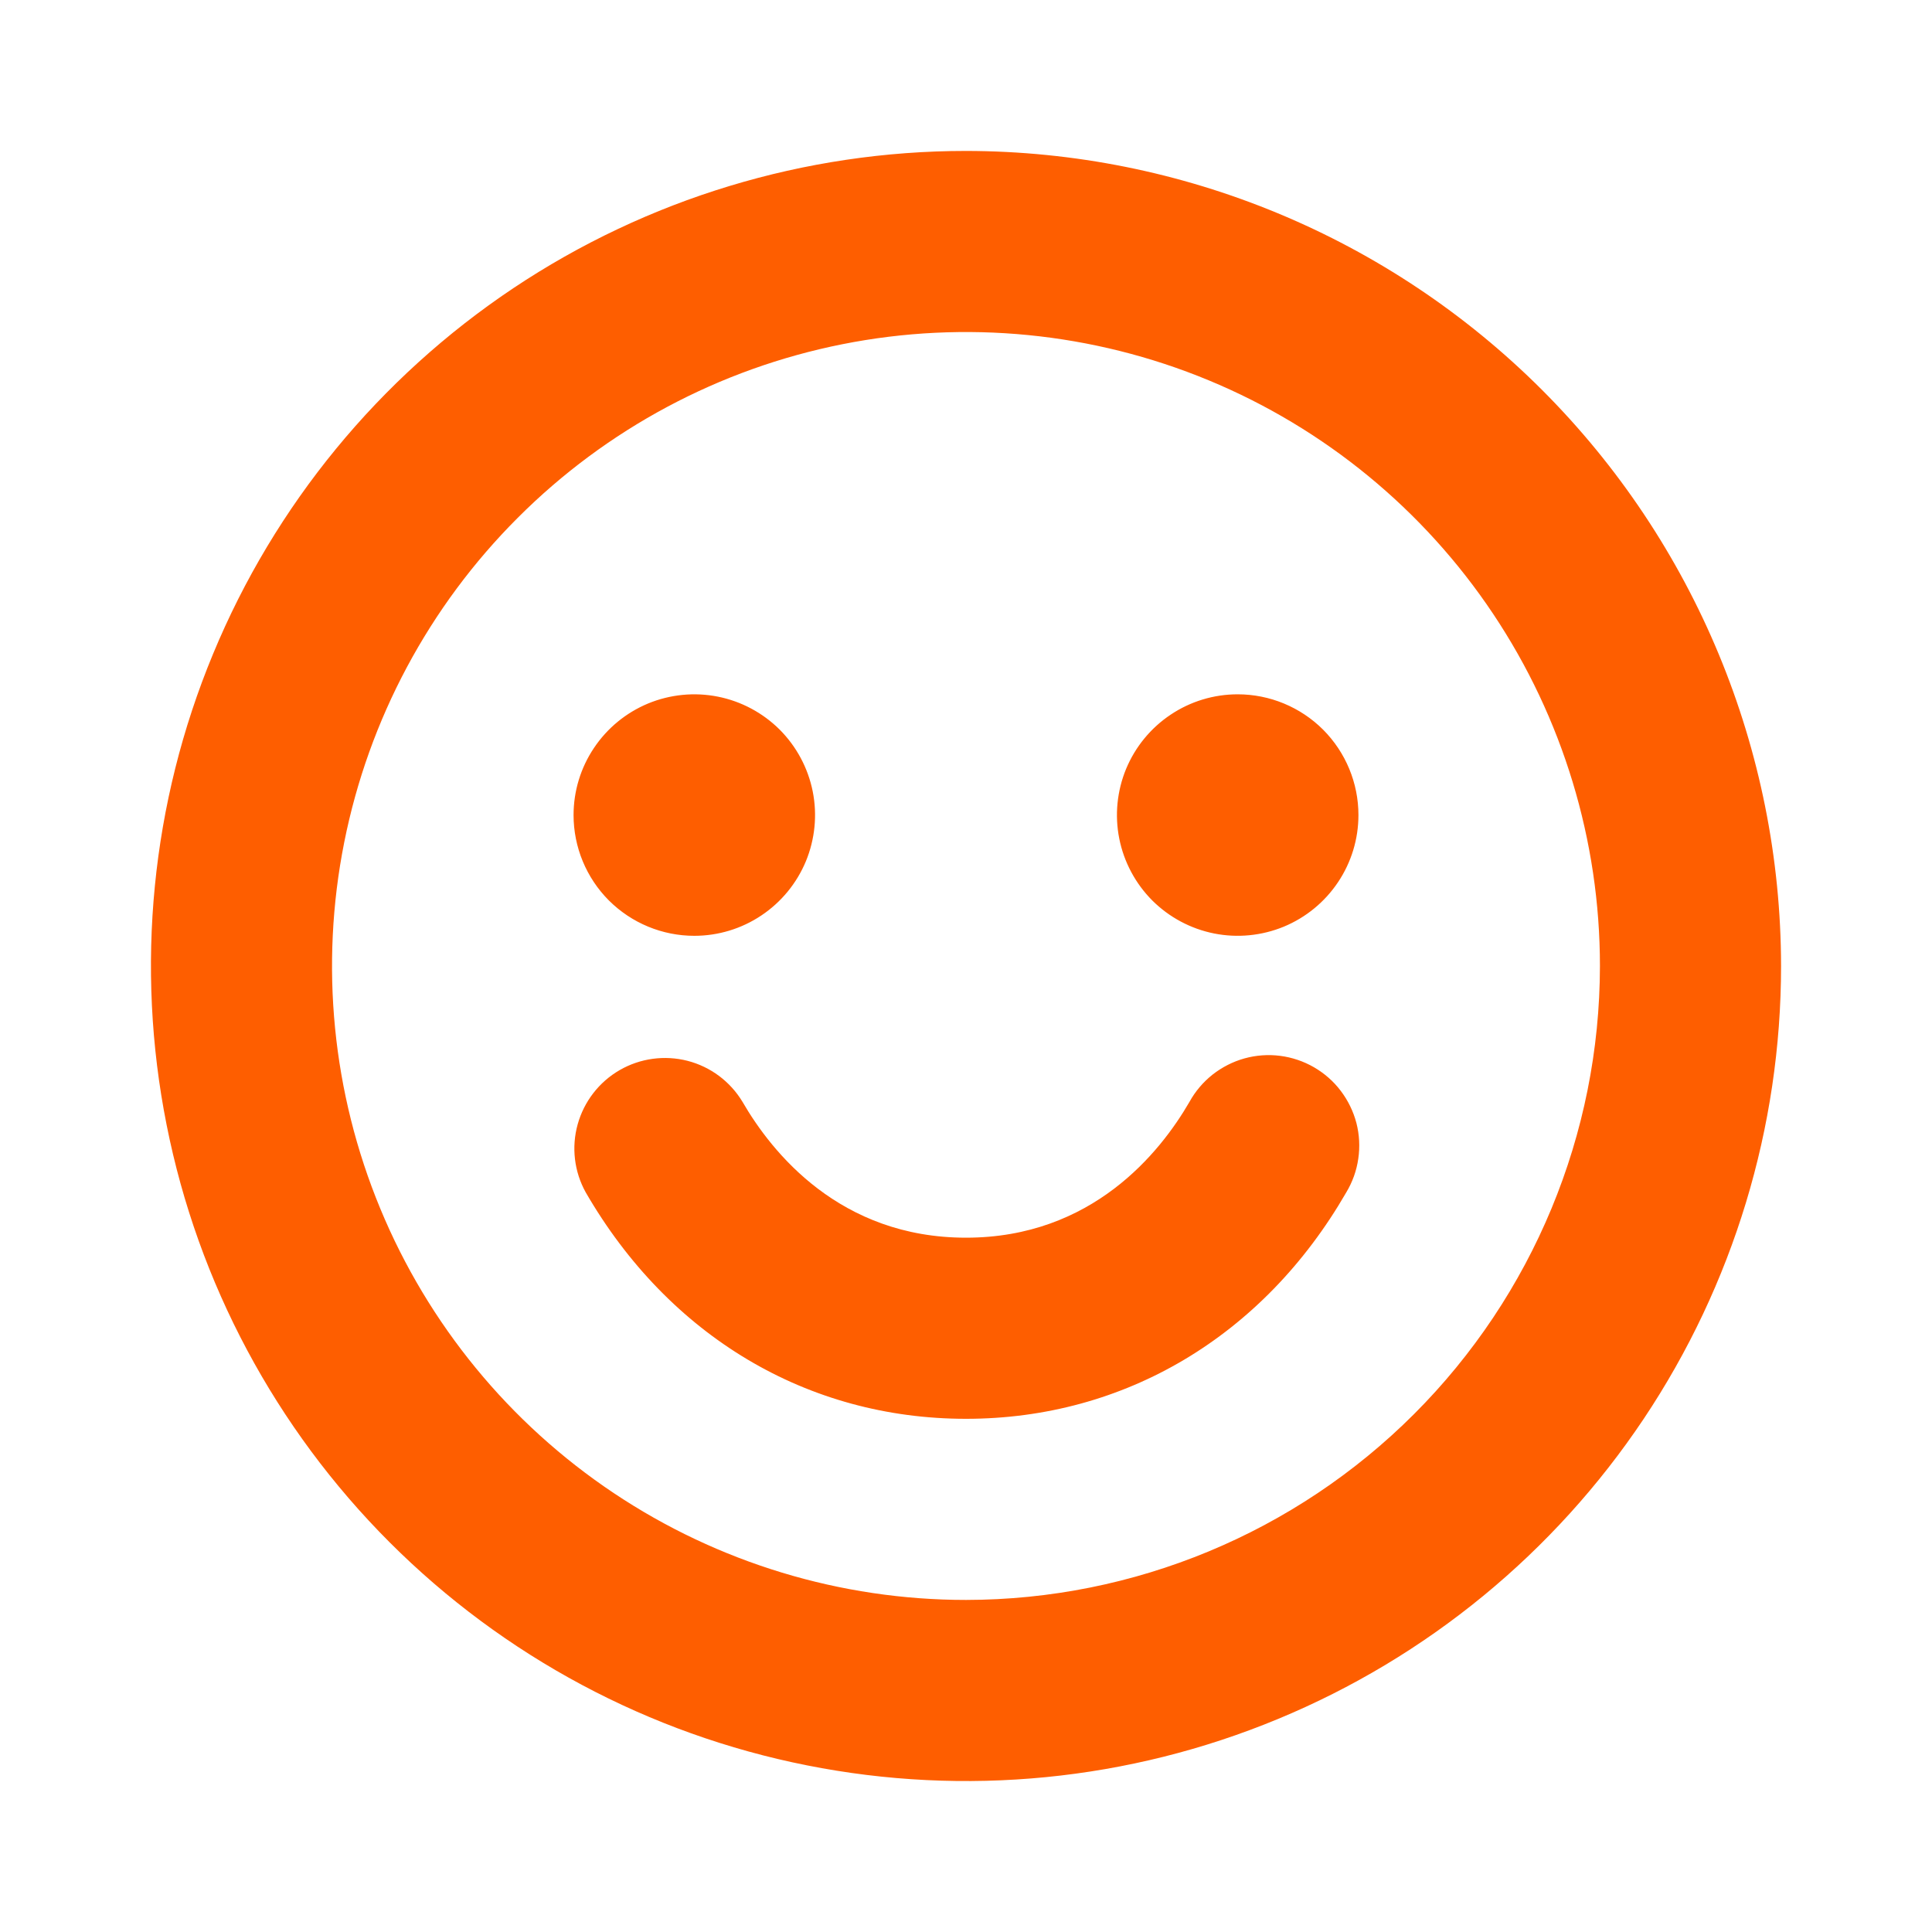 <svg width="24" height="24" viewBox="0 0 24 24" fill="none" xmlns="http://www.w3.org/2000/svg">
<path d="M16.724 14.812C15.693 16.599 13.969 17.625 12 17.625C10.031 17.625 8.31 16.6 7.276 14.812C7.133 14.555 7.097 14.251 7.176 13.967C7.255 13.683 7.442 13.441 7.698 13.293C7.953 13.146 8.256 13.105 8.541 13.178C8.827 13.252 9.072 13.435 9.224 13.688C9.589 14.318 10.434 15.375 12 15.375C13.566 15.375 14.411 14.318 14.776 13.688C14.848 13.557 14.946 13.442 15.063 13.349C15.181 13.257 15.315 13.188 15.459 13.148C15.603 13.108 15.754 13.097 15.902 13.116C16.05 13.135 16.193 13.183 16.323 13.258C16.452 13.333 16.566 13.432 16.656 13.552C16.746 13.671 16.812 13.806 16.85 13.951C16.887 14.096 16.895 14.246 16.873 14.394C16.852 14.542 16.801 14.684 16.724 14.812ZM22.125 12C22.125 14.002 21.531 15.96 20.419 17.625C19.306 19.29 17.725 20.588 15.875 21.354C14.025 22.121 11.989 22.321 10.025 21.93C8.061 21.54 6.257 20.576 4.841 19.16C3.425 17.744 2.46 15.939 2.07 13.975C1.679 12.011 1.879 9.975 2.646 8.125C3.412 6.275 4.71 4.694 6.375 3.581C8.04 2.469 9.997 1.875 12 1.875C14.684 1.878 17.258 2.946 19.156 4.844C21.054 6.742 22.122 9.316 22.125 12ZM19.875 12C19.875 10.443 19.413 8.92 18.548 7.625C17.683 6.33 16.453 5.32 15.014 4.724C13.575 4.128 11.991 3.972 10.464 4.276C8.936 4.58 7.533 5.33 6.432 6.432C5.33 7.533 4.58 8.936 4.276 10.464C3.972 11.991 4.128 13.575 4.724 15.014C5.32 16.453 6.33 17.683 7.625 18.548C8.92 19.413 10.443 19.875 12 19.875C14.088 19.873 16.09 19.042 17.566 17.566C19.042 16.09 19.873 14.088 19.875 12ZM8.625 11.625C8.922 11.625 9.212 11.537 9.458 11.372C9.705 11.207 9.897 10.973 10.011 10.699C10.124 10.425 10.154 10.123 10.096 9.832C10.038 9.541 9.895 9.274 9.686 9.064C9.476 8.855 9.209 8.712 8.918 8.654C8.627 8.596 8.325 8.626 8.051 8.739C7.777 8.853 7.543 9.045 7.378 9.292C7.213 9.538 7.125 9.828 7.125 10.125C7.125 10.523 7.283 10.904 7.564 11.186C7.846 11.467 8.227 11.625 8.625 11.625ZM15.375 8.625C15.078 8.625 14.788 8.713 14.542 8.878C14.295 9.043 14.103 9.277 13.989 9.551C13.876 9.825 13.846 10.127 13.904 10.418C13.962 10.709 14.105 10.976 14.314 11.186C14.524 11.395 14.791 11.538 15.082 11.596C15.373 11.654 15.675 11.624 15.949 11.511C16.223 11.397 16.457 11.205 16.622 10.958C16.787 10.712 16.875 10.422 16.875 10.125C16.875 9.727 16.717 9.346 16.436 9.064C16.154 8.783 15.773 8.625 15.375 8.625Z" fill="#FE5E00"/>
</svg>
